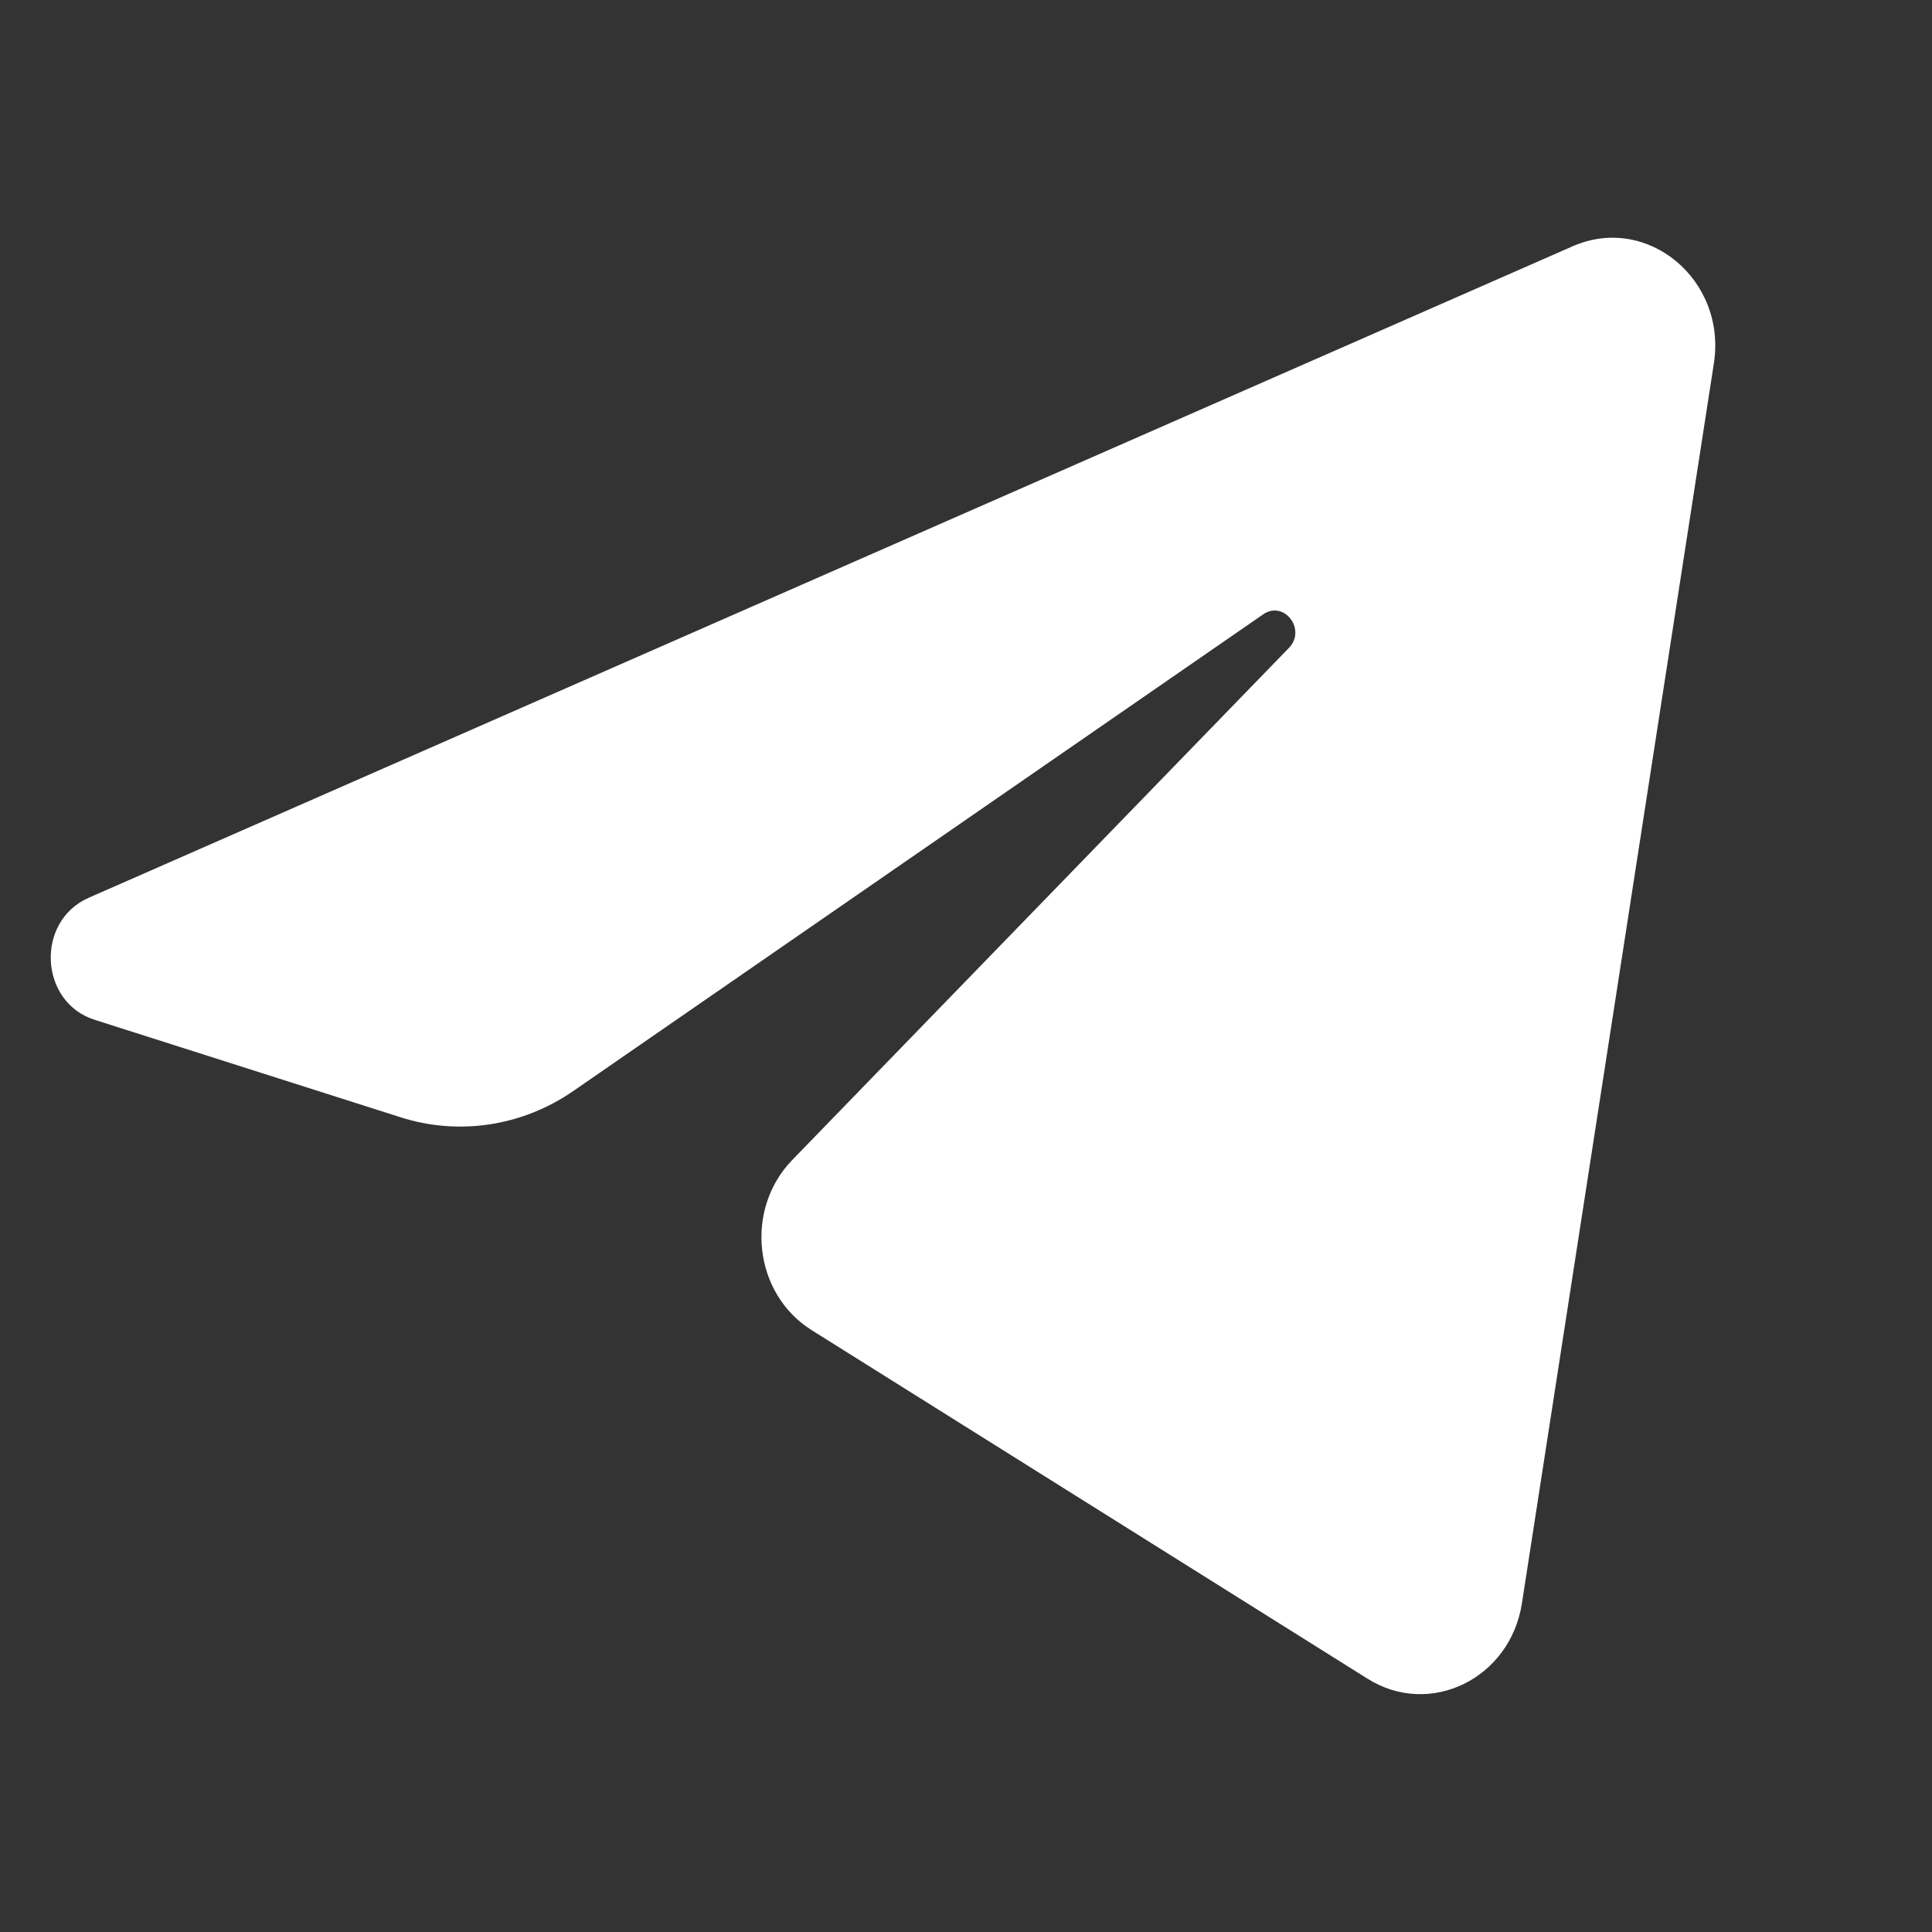 <svg width="32" height="32" viewBox="0 0 32 32" fill="none" xmlns="http://www.w3.org/2000/svg">
<rect x="0" y="0" width="32" height="32" fill="#333333" stroke="none"/>
<path d="M28.387 6.02C28.602 4.632 27.282 3.537 26.048 4.079L1.469 14.87C0.584 15.259 0.649 16.599 1.567 16.891L6.636 18.506C7.603 18.814 8.651 18.654 9.495 18.071L20.923 10.175C21.268 9.937 21.643 10.427 21.349 10.731L13.123 19.212C12.325 20.035 12.483 21.429 13.443 22.031L22.653 27.806C23.686 28.454 25.015 27.803 25.208 26.555L28.387 6.02Z" fill="white"/>
</svg>
